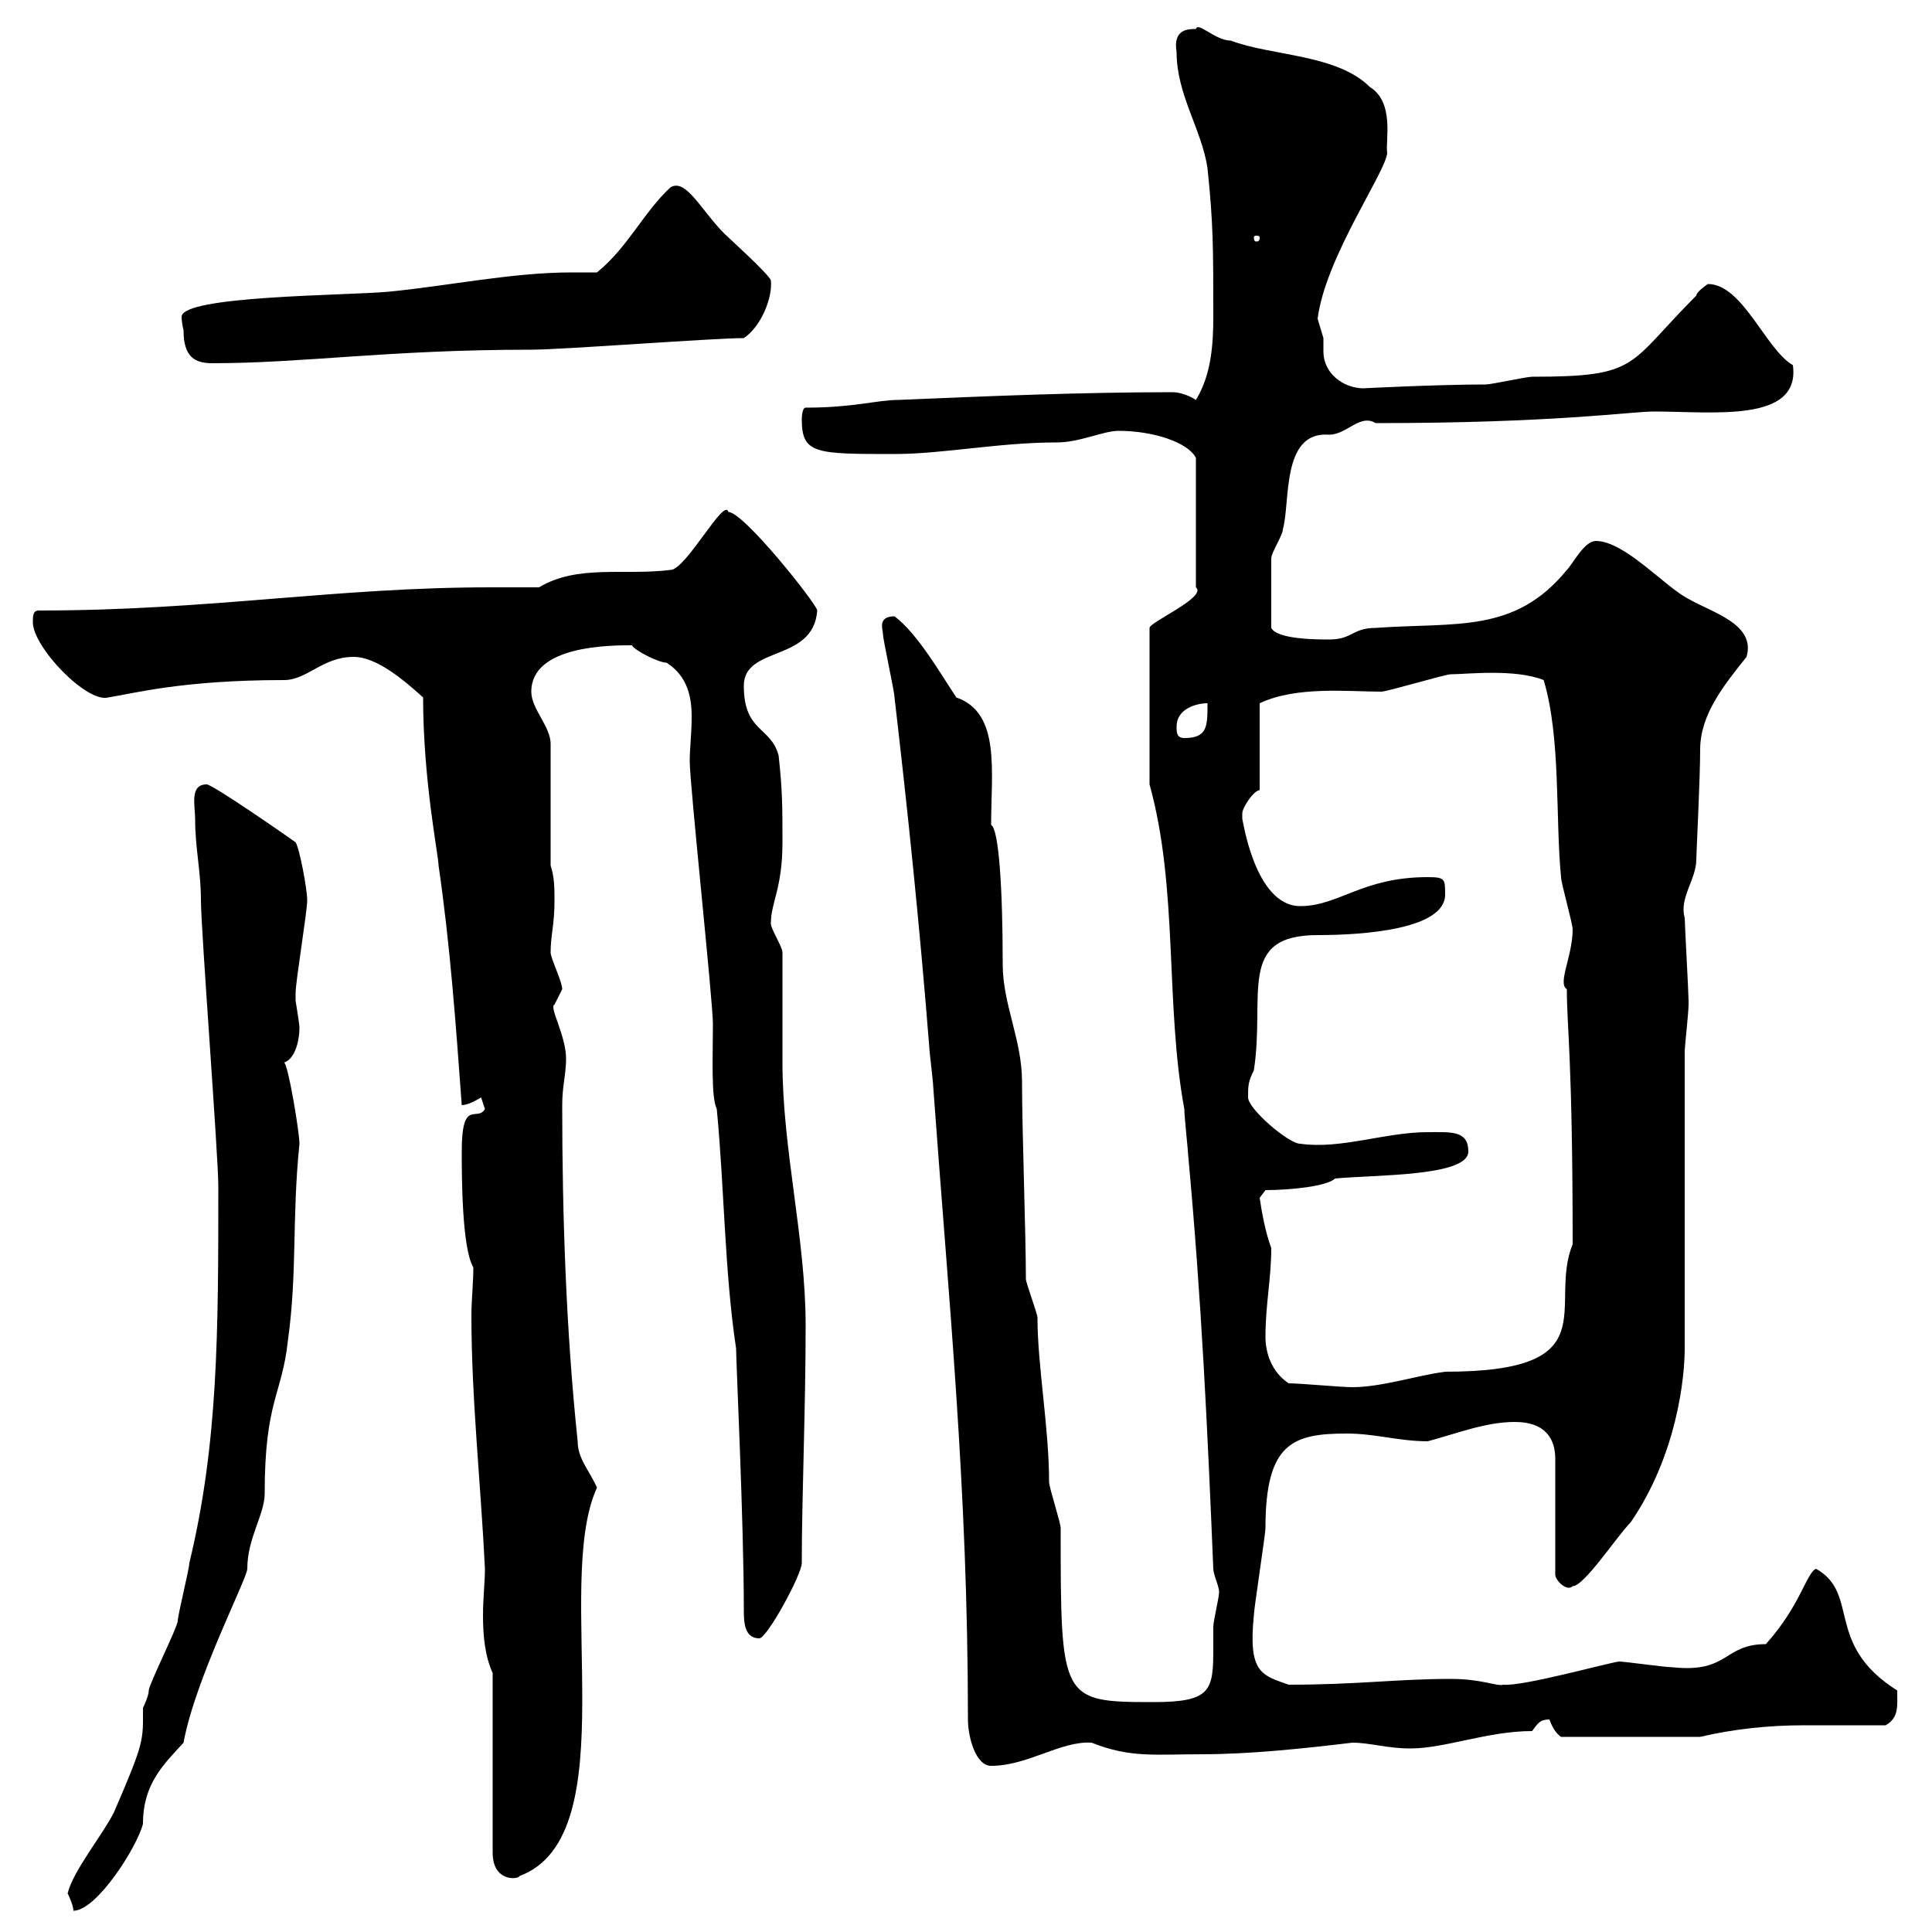 <svg xmlns="http://www.w3.org/2000/svg" xmlns:xlink="http://www.w3.org/1999/xlink" width="300" height="300"><path d="M10.50 294C10.50 294 11.40 295.80 11.40 296.70C15 296.70 21.30 286.80 22.20 283.20C22.20 276.90 25.50 273.90 28.50 270.60C30.30 260.70 38.40 245.10 38.40 243.60C38.40 238.80 41.10 235.20 41.10 231.90C41.10 217.50 43.80 216.60 44.70 208.20C46.20 197.40 45.30 189.30 46.50 177.60C46.50 175.80 44.70 165 44.10 165C45.90 164.40 46.50 161.40 46.50 159.60C46.50 159 45.90 155.40 45.90 155.40C45.90 154.20 45.90 154.20 45.90 154.20C45.90 152.40 47.70 141.60 47.70 139.80C47.70 138 46.50 131.70 45.90 130.80C44.70 129.90 33 121.80 32.10 121.80C29.40 121.80 30.30 125.10 30.30 127.20C30.30 131.70 31.20 135.30 31.20 139.80C31.20 144.30 33.90 179.40 33.90 184.20C33.90 206.70 33.90 224.10 29.40 242.70C29.40 243.60 27.60 250.80 27.60 251.70C27.60 252.60 23.10 261.60 23.10 262.50C23.10 263.40 22.20 265.20 22.20 265.20C22.20 270.30 22.50 270.30 17.70 281.40C15.90 285 11.40 290.40 10.50 294ZM76.50 259.80L76.50 287.70C76.50 292.20 80.40 291.90 80.70 291.30C97.50 285 85.80 246 92.70 231C91.50 228.30 89.70 226.50 89.70 223.80C87.90 206.70 87.30 188.70 87.30 171.60C87.30 168.60 87.90 166.80 87.90 164.40C87.90 160.80 85.20 156.30 86.10 156C86.10 156 87.30 153.60 87.30 153.60C87.30 152.40 85.50 148.80 85.50 147.90C85.50 145.20 86.10 143.70 86.10 139.80C86.10 138 86.10 136.20 85.50 134.40L85.50 115.50C85.50 112.80 82.50 110.10 82.50 107.40C82.50 100.20 94.80 100.20 98.10 100.20C98.70 101.10 102.30 102.90 103.50 102.90C106.80 105 107.40 108.30 107.40 111.30C107.40 114 107.10 116.10 107.10 118.20C107.10 121.80 110.70 155.40 110.70 159C110.70 164.10 110.40 170.40 111.30 172.20C112.50 184.80 112.50 197.40 114.30 209.40C114.30 211.50 115.50 236.40 115.50 249.90C115.50 251.70 115.50 254.40 117.90 254.40C119.10 254.40 124.50 244.50 124.50 242.70C124.50 232.50 125.10 218.70 125.10 205.80C125.10 192.30 121.50 178.50 121.50 165C121.50 162.60 121.50 150.60 121.50 147.90C121.50 147 119.70 144.30 119.70 143.40C119.70 140.10 121.50 138 121.50 130.80C121.50 125.40 121.50 122.70 120.90 117.30C119.70 112.80 115.50 113.70 115.50 106.50C115.50 100.20 126.30 102.90 126.90 94.80C126.90 93.90 115.50 79.50 113.10 79.50C112.50 77.10 106.50 88.50 104.10 88.50C96.90 89.40 89.70 87.60 83.70 91.20C81.30 91.20 78.60 91.20 76.20 91.20C51.90 91.20 32.70 94.80 6 94.80C5.10 94.80 5.10 95.70 5.10 96.60C5.10 100.50 13.50 109.20 16.80 108.30C20.70 107.70 28.20 105.60 44.10 105.60C47.70 105.60 50.10 102 54.90 102C58.50 102 62.70 105.60 65.70 108.30C65.70 121.20 68.10 132.90 68.10 134.40C69.90 146.70 70.80 159.30 71.70 171.60C72.90 171.60 74.70 170.40 74.70 170.40C74.70 170.40 75.30 172.20 75.30 172.20C74.10 174.30 71.70 170.40 71.70 178.80C71.70 182.40 71.70 193.80 73.50 196.80C73.50 199.20 73.20 201.90 73.20 204.30C73.20 217.20 74.70 231 75.30 243.60C75.30 245.70 75 248.10 75 250.80C75 254.10 75.30 257.10 76.50 259.80ZM150.30 267C150.30 269.70 151.50 274.20 153.90 274.20C159.60 274.20 164.70 270.30 169.50 270.60C175.50 273 179.40 272.40 186.60 272.40C194.10 272.40 202.50 271.50 210 270.60C212.70 270.60 215.40 271.50 219 271.50C224.40 271.50 231 268.80 237.90 268.80C238.80 267.60 239.10 267 240.60 267C240.90 267.90 241.50 269.10 242.40 269.70L264 269.70C269.10 268.50 274.50 267.90 280.20 267.90C284.10 267.90 288.60 267.90 292.80 267.90C294.90 266.70 294.60 264.90 294.60 262.50C283.20 255.30 288.90 247.50 282 243.60C280.50 244.20 279.60 249.30 274.20 255.30C267.60 255.30 268.50 259.80 259.80 258.90C258.60 258.90 252.30 258 251.40 258C249.30 258.30 236.40 261.90 233.40 261.60C232.50 261.90 230.10 260.70 225.30 260.70C216.90 260.70 210.90 261.60 200.10 261.60C195.90 260.10 193.80 259.80 194.70 250.80C194.70 249.90 196.50 238.20 196.50 237.30C196.50 224.10 200.70 222.60 209.10 222.60C213.60 222.60 217.20 223.80 221.70 223.80C226.20 222.60 230.70 220.80 235.20 220.80C240.30 220.80 241.50 223.80 241.50 226.50L241.50 244.50C241.50 245.40 243.30 247.20 244.20 246.30C246 246.30 251.10 238.50 253.20 236.40C260.40 225.90 261.60 213.90 261.60 209.40L261.60 163.20C261.60 162.60 262.20 157.20 262.20 156C262.20 155.40 262.20 155.40 262.20 155.40C262.20 154.20 261.60 143.40 261.60 142.50C260.70 139.50 263.40 136.50 263.40 133.50C263.40 132.60 264 120.90 264 116.40C264 111 267.60 106.50 271.20 102C272.70 96.90 265.80 95.10 262.20 93C258.60 91.20 252.30 84 247.80 84C246 84 244.20 87.60 243.30 88.50C235.20 98.40 226.20 96.60 213.60 97.50C210 97.50 210 99.30 206.40 99.30C204.60 99.30 198.30 99.30 197.40 97.50C197.40 93.30 197.40 87.60 197.40 86.70C197.40 85.80 199.20 83.10 199.20 82.20C200.40 78 198.90 66.90 206.40 67.50C209.10 67.50 211.20 64.20 213.60 65.70C241.50 65.70 253.20 63.90 256.80 63.90C266.10 63.90 279.60 65.70 278.40 56.70C274.20 54.30 270.60 44.10 265.20 44.10C265.20 44.10 263.40 45.30 263.40 45.90C252.60 56.70 254.70 58.50 237.90 58.50C237 58.50 231.60 59.70 230.70 59.70C223.50 59.70 211.20 60.30 211.80 60.30C208.50 60.30 205.50 57.90 205.50 54.60C205.50 53.70 205.50 53.10 205.50 52.50C205.50 52.50 204.60 49.50 204.60 49.50C205.80 39.90 215.40 26.40 215.40 23.70C215.10 21.90 216.60 15.90 212.70 13.50C207.60 8.40 197.40 8.70 191.10 6.30C188.70 6.30 186 3.30 185.70 4.50C184.50 4.50 182.10 4.50 182.70 8.10C182.70 14.70 186.60 20.10 187.50 26.10C188.40 34.80 188.40 38.40 188.40 49.20C188.40 53.40 188.10 58.20 185.70 62.10C184.80 61.50 183.30 60.90 182.10 60.90C168 60.90 153.60 61.50 139.50 62.10C136.20 62.10 132.60 63.30 125.10 63.30C124.50 63.30 124.50 65.10 124.50 65.10C124.50 70.50 126.60 70.50 138.90 70.50C146.40 70.50 155.10 68.70 164.10 68.70C167.70 68.70 171.30 66.90 173.70 66.90C179.10 66.90 184.50 68.70 185.70 71.10L185.70 91.20C187.50 92.70 178.50 96.60 178.50 97.50L178.50 121.80C183 138 180.90 156 183.90 172.20C183.90 173.40 184.50 178.80 184.50 179.40C186.60 202.20 187.50 222 188.40 243.60C188.40 244.50 189.30 246.30 189.30 247.20C189.30 248.10 188.40 251.70 188.40 252.60C188.40 253.20 188.40 254.70 188.40 255.90C188.40 262.50 188.10 264.30 179.10 264.30C164.70 264.30 164.70 264 164.70 237.30C164.70 236.40 162.90 231 162.90 230.10C162.90 221.70 161.10 212.10 161.10 204.60C161.10 204 159.30 199.20 159.30 198.60C159.30 191.70 158.70 175.50 158.70 168C158.70 161.40 155.70 156 155.70 149.70C155.70 138 155.10 128.70 153.90 128.10C153.90 119.70 155.40 110.70 148.50 108.30C146.10 104.70 142.50 98.40 138.90 95.70C136.20 95.70 137.10 97.80 137.10 98.40C137.10 99.30 138.90 107.40 138.90 108.30C141 126.30 142.80 143.70 144.30 162.60C144.30 163.20 144.90 168 144.90 168.60C147.30 201.90 150.30 231 150.30 267ZM200.10 214.80C197.40 213 196.50 210 196.50 207.60C196.50 202.50 197.40 198.60 197.40 193.80C196.50 191.40 195.90 188.10 195.60 186L196.50 184.80C200.40 184.80 206.10 184.20 207.30 183C213.60 182.40 228 182.70 228 178.80C228 175.50 225.30 175.80 221.70 175.80C215.10 175.80 208.20 178.50 201.90 177.60C200.10 177.60 193.80 172.20 193.80 170.40C193.80 168.60 193.80 168 194.70 166.20C196.50 154.50 192 145.20 204.60 145.20C211.80 145.20 224.40 144.30 224.40 138.90C224.40 136.50 224.40 136.20 221.70 136.20C211.50 136.20 207.90 140.70 201.90 140.70C194.70 140.70 192.90 126.60 192.90 127.20C192.90 127.20 192.90 126.30 192.90 126.30C192.90 125.40 194.70 122.70 195.60 122.70L195.60 109.20C201.30 106.50 209.40 107.40 214.50 107.40C215.40 107.40 224.40 104.70 225.30 104.70C227.70 104.70 235.20 103.80 239.70 105.60C242.40 114.60 241.50 127.20 242.40 136.20C242.40 137.10 244.20 143.40 244.20 144.30C244.20 148.50 241.80 152.70 243.30 153.60C243.30 159.60 244.20 164.40 244.20 193.20C240.30 202.80 249.90 213 224.40 213C219.90 213.60 214.50 215.40 210 215.40C208.20 215.40 201.90 214.80 200.10 214.80ZM182.70 112.80C182.70 110.10 185.70 109.20 187.50 109.20C187.50 112.80 187.50 114.60 183.90 114.60C182.70 114.60 182.70 113.70 182.70 112.80ZM28.50 51.30C28.50 55.50 30.30 56.40 33 56.40C47.10 56.40 60.30 54.30 82.50 54.30C87.30 54.30 110.70 52.50 115.50 52.50C118.20 50.70 120 46.20 119.70 43.50C119.10 42.30 113.10 36.90 112.50 36.30C108.90 32.70 106.50 27.60 104.10 29.10C99.90 33 97.50 38.40 92.70 42.30C91.20 42.30 90.30 42.30 88.80 42.30C79.50 42.30 69.60 44.40 60.30 45.30C53.70 45.90 28.20 45.90 28.20 49.20C28.20 50.10 28.50 51.30 28.50 51.30ZM195.60 36.90C195.60 37.50 195.30 37.50 195 37.50C195 37.50 194.70 37.50 194.70 36.90C194.70 36.60 195 36.60 195 36.60C195.30 36.60 195.60 36.60 195.60 36.90Z"/></svg>